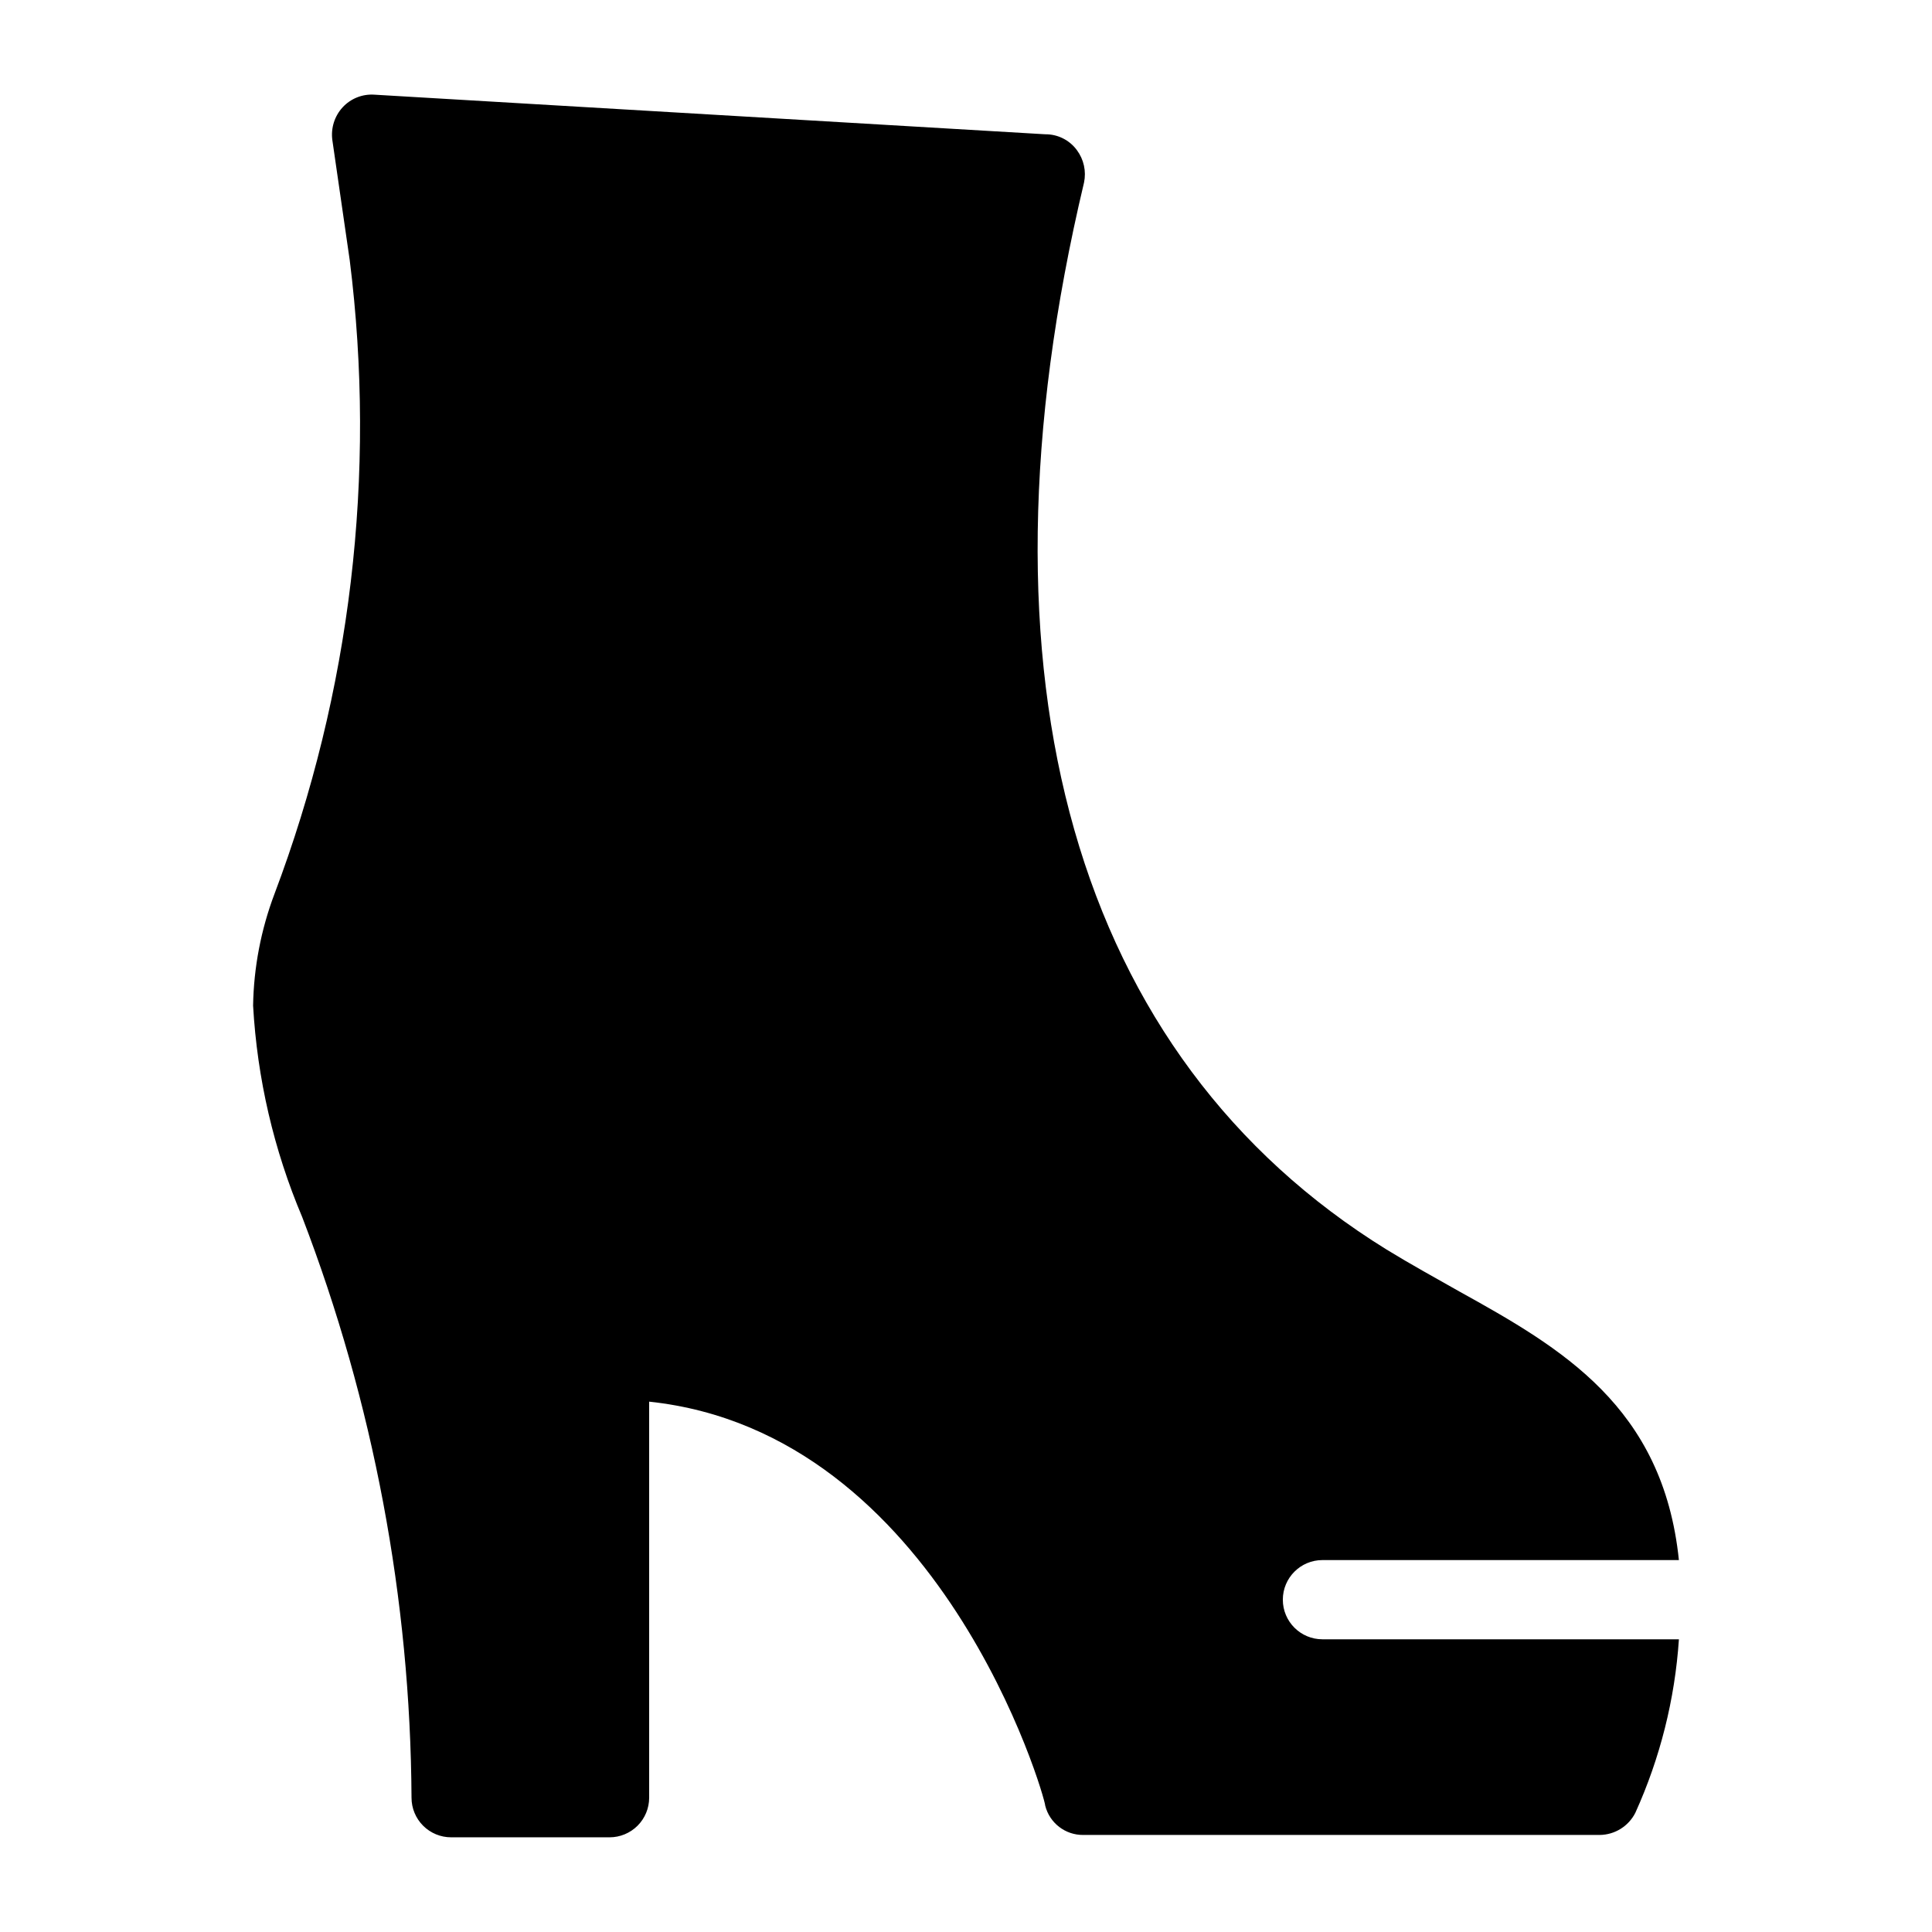 <?xml version="1.0" encoding="UTF-8"?>
<!-- Uploaded to: ICON Repo, www.iconrepo.com, Generator: ICON Repo Mixer Tools -->
<svg fill="#000000" width="800px" height="800px" version="1.1" viewBox="144 144 512 512" xmlns="http://www.w3.org/2000/svg">
 <path d="m494.46 578.43c-5.797 0-10.496-4.699-10.496-10.496s4.699-10.496 10.496-10.496h94.465c-4.199-40.723-31.277-56.258-58.148-71.164-6.297-3.57-12.805-7.137-19.312-11.125-82.496-51.008-111.46-151.35-80.188-282.76 0.633-3.008-0.055-6.141-1.891-8.605-1.961-2.672-5.086-4.234-8.395-4.199l-177.8-10.496c-3.164-0.207-6.25 1.027-8.398 3.359-2.133 2.324-3.129 5.477-2.727 8.605l4.617 31.906v0.004c7.125 56.766 0.277 114.41-19.941 167.93-3.578 9.469-5.496 19.48-5.668 29.602 1.082 19.293 5.484 38.254 13.016 56.047 18.863 49.121 28.676 101.25 28.969 153.87 0 2.785 1.105 5.453 3.074 7.422s4.637 3.074 7.422 3.074h41.984c2.781 0 5.453-1.105 7.422-3.074s3.074-4.637 3.074-7.422v-104.96c77.25 8.188 104.96 104.96 104.96 107.06v0.004c1.16 4.602 5.324 7.812 10.074 7.766h136.87c4-0.039 7.644-2.309 9.449-5.879 6.566-14.508 10.477-30.078 11.543-45.973z"/>
</svg>